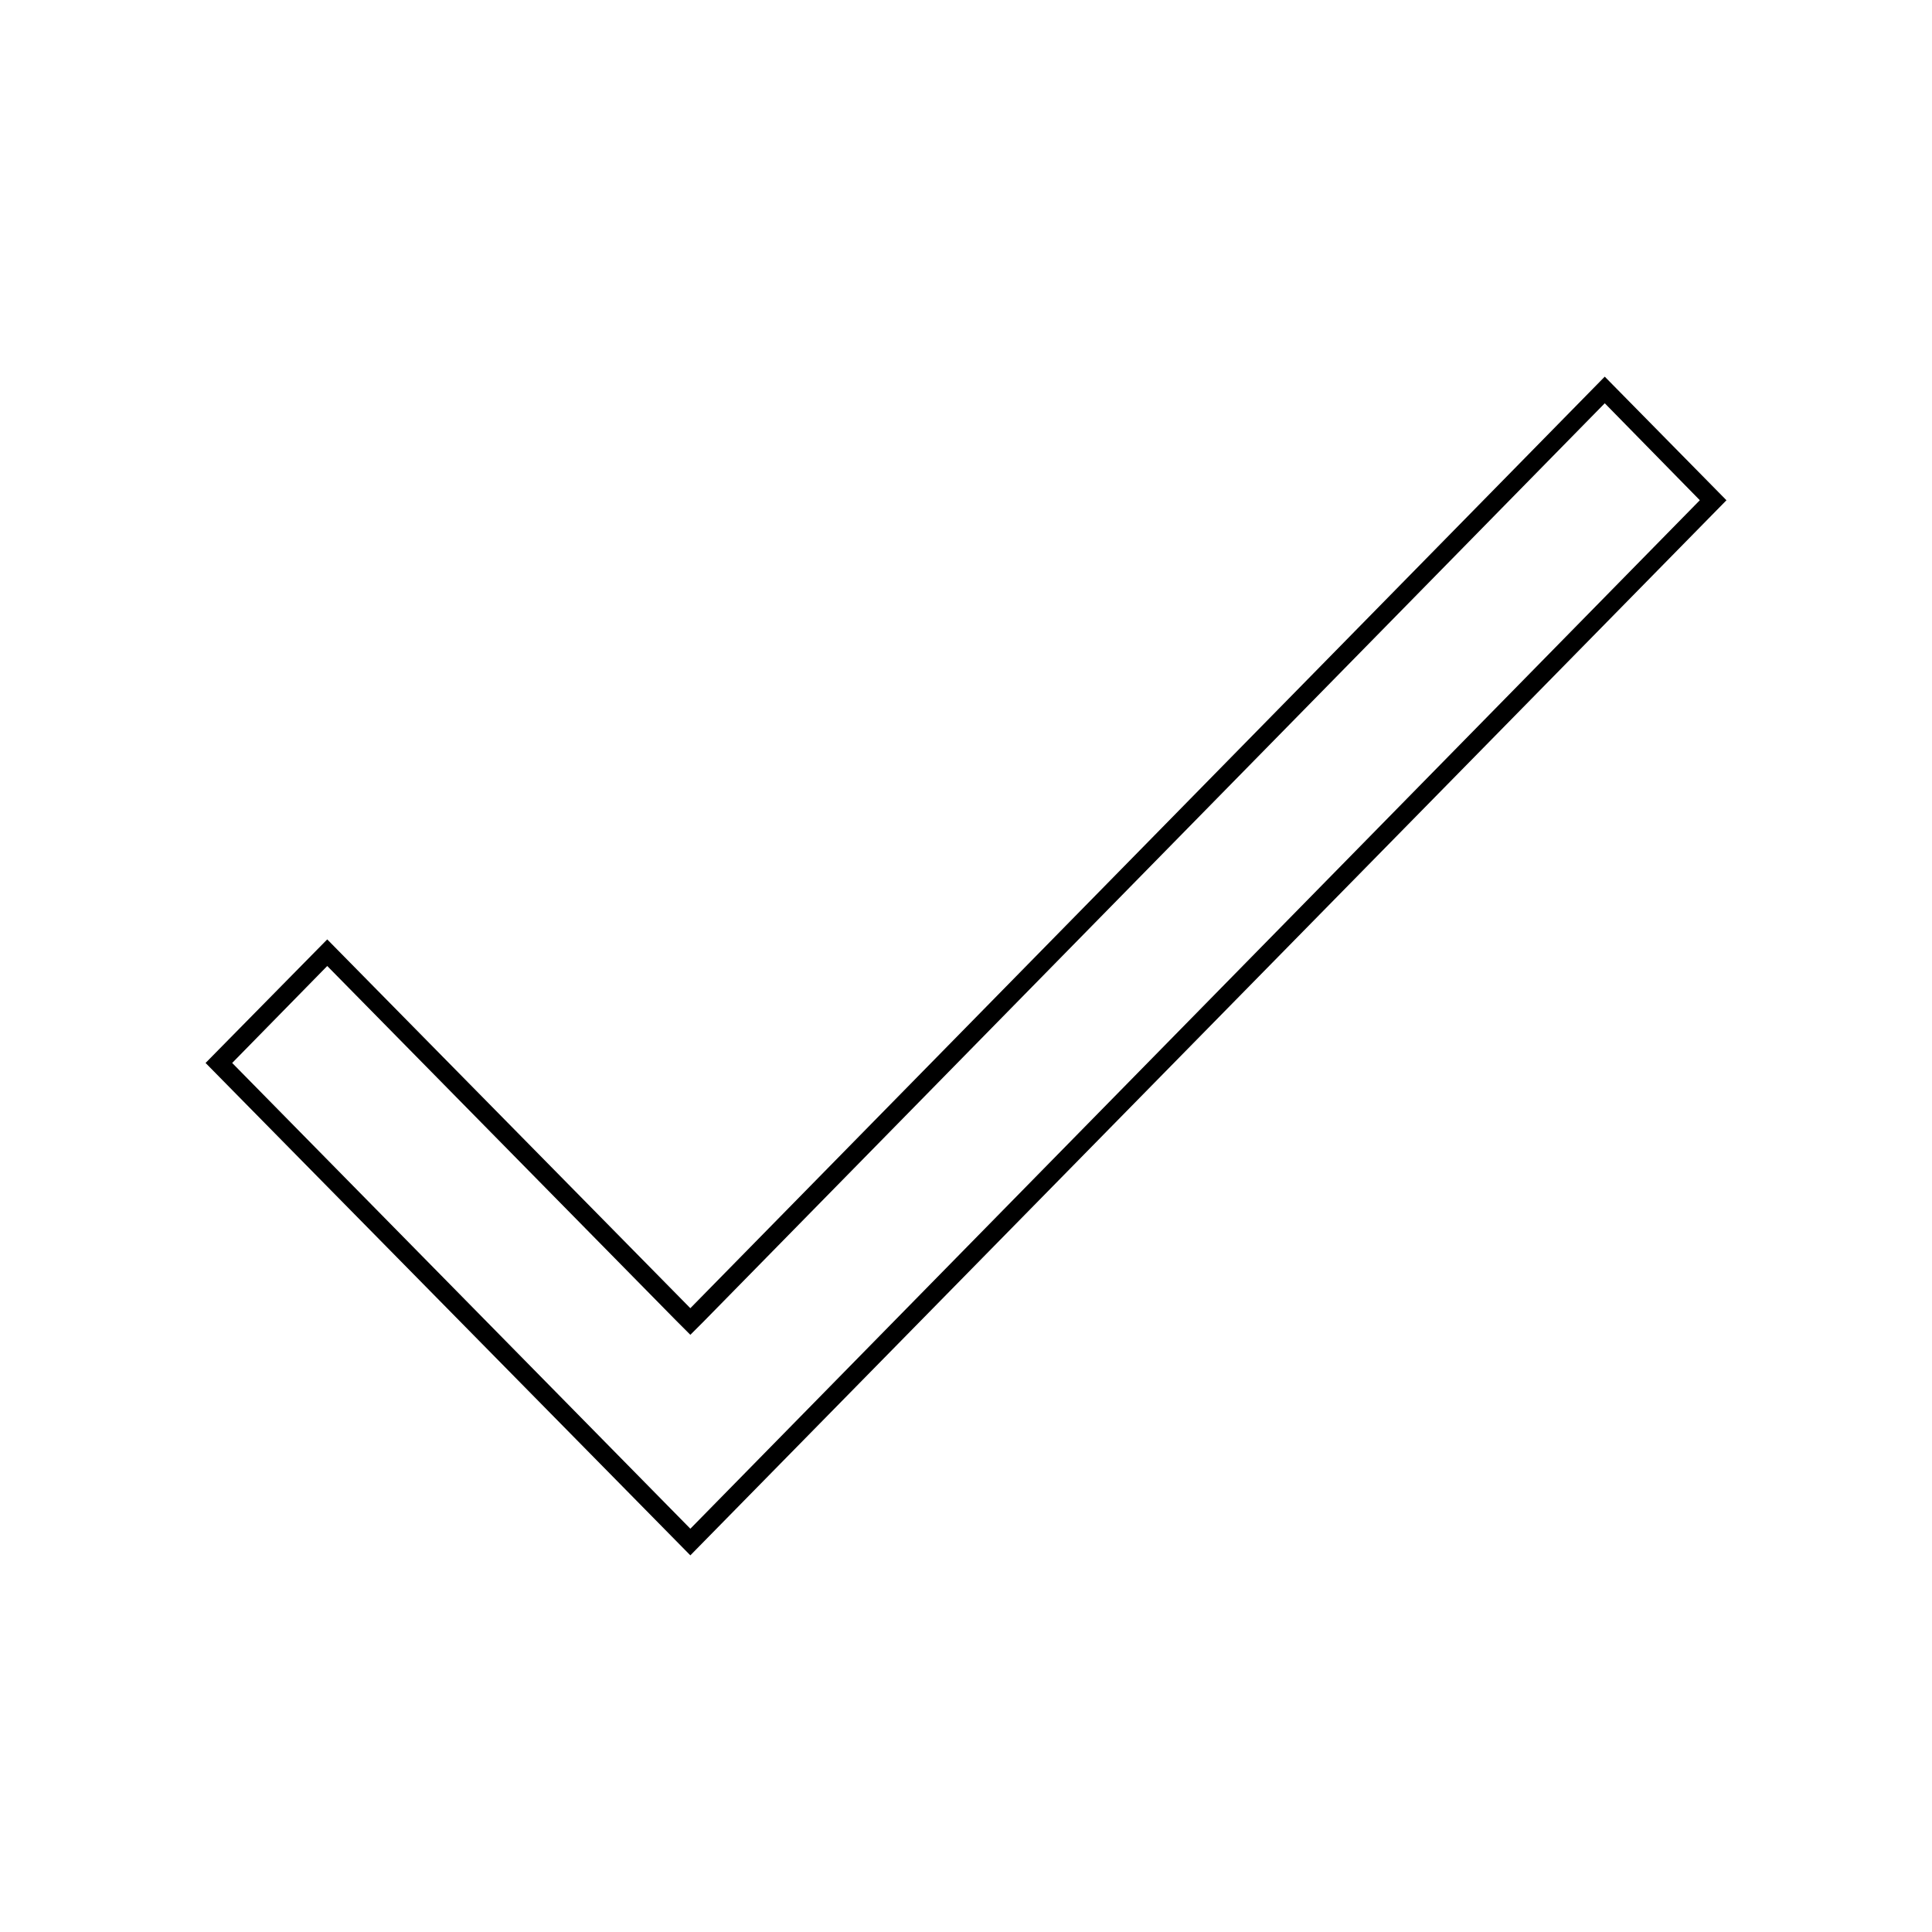 <?xml version="1.0" encoding="UTF-8"?>
<!-- Uploaded to: SVG Repo, www.svgrepo.com, Generator: SVG Repo Mixer Tools -->
<svg fill="#000000" width="800px" height="800px" version="1.1" viewBox="144 144 512 512" xmlns="http://www.w3.org/2000/svg">
 <path d="m569.28 250.87 25.191 25.695-267.52 272.56-121.42-123.43 25.191-25.695 92.699 94.211 3.527 3.527 3.527-3.527 238.8-243.34m0-7.055-242.33 246.87-96.227-97.738-32.242 32.746 128.47 130.49 274.58-279.61z"/>
</svg>